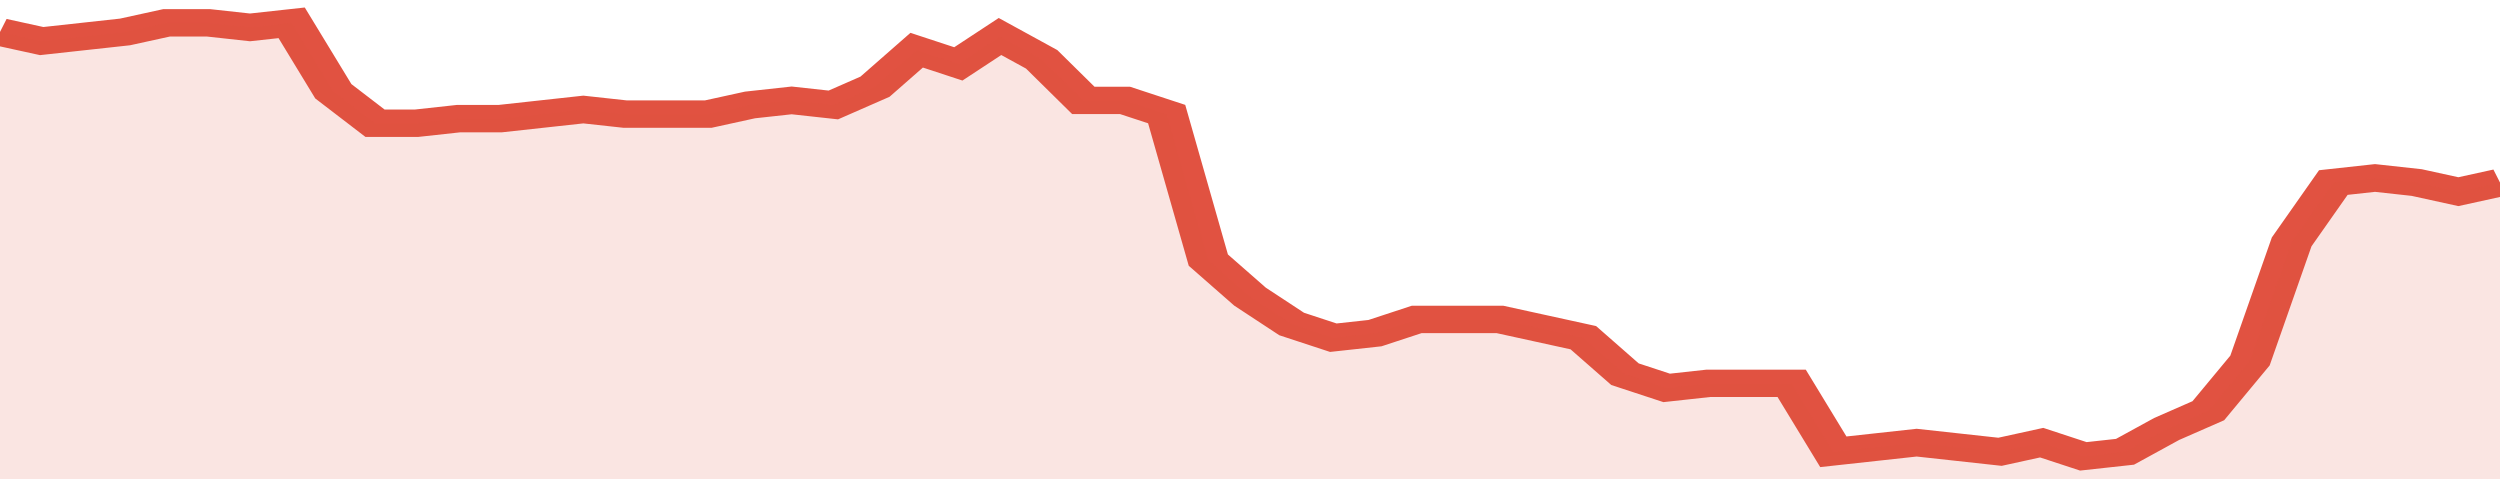 <svg xmlns="http://www.w3.org/2000/svg" viewBox="0 0 360 105" width="120" height="23" preserveAspectRatio="none">
				 <polyline fill="none" stroke="#E15241" stroke-width="6" points="0, 7 6, 9 12, 8 18, 7 24, 5 30, 5 36, 6 42, 5 48, 20 54, 27 60, 27 66, 26 72, 26 78, 25 84, 24 90, 25 96, 25 102, 25 108, 23 114, 22 120, 23 126, 19 132, 11 138, 14 144, 8 150, 13 156, 22 162, 22 168, 25 174, 57 180, 65 186, 71 192, 74 198, 73 204, 70 210, 70 216, 70 222, 72 228, 74 234, 82 240, 85 246, 84 252, 84 258, 84 264, 99 270, 98 276, 97 282, 98 288, 99 294, 97 300, 100 306, 99 312, 94 318, 90 324, 79 330, 53 336, 40 342, 39 348, 40 354, 42 360, 40 360, 40 "> </polyline>
				 <polygon fill="#E15241" opacity="0.15" points="0, 105 0, 7 6, 9 12, 8 18, 7 24, 5 30, 5 36, 6 42, 5 48, 20 54, 27 60, 27 66, 26 72, 26 78, 25 84, 24 90, 25 96, 25 102, 25 108, 23 114, 22 120, 23 126, 19 132, 11 138, 14 144, 8 150, 13 156, 22 162, 22 168, 25 174, 57 180, 65 186, 71 192, 74 198, 73 204, 70 210, 70 216, 70 222, 72 228, 74 234, 82 240, 85 246, 84 252, 84 258, 84 264, 99 270, 98 276, 97 282, 98 288, 99 294, 97 300, 100 306, 99 312, 94 318, 90 324, 79 330, 53 336, 40 342, 39 348, 40 354, 42 360, 40 360, 105 "></polygon>
			</svg>